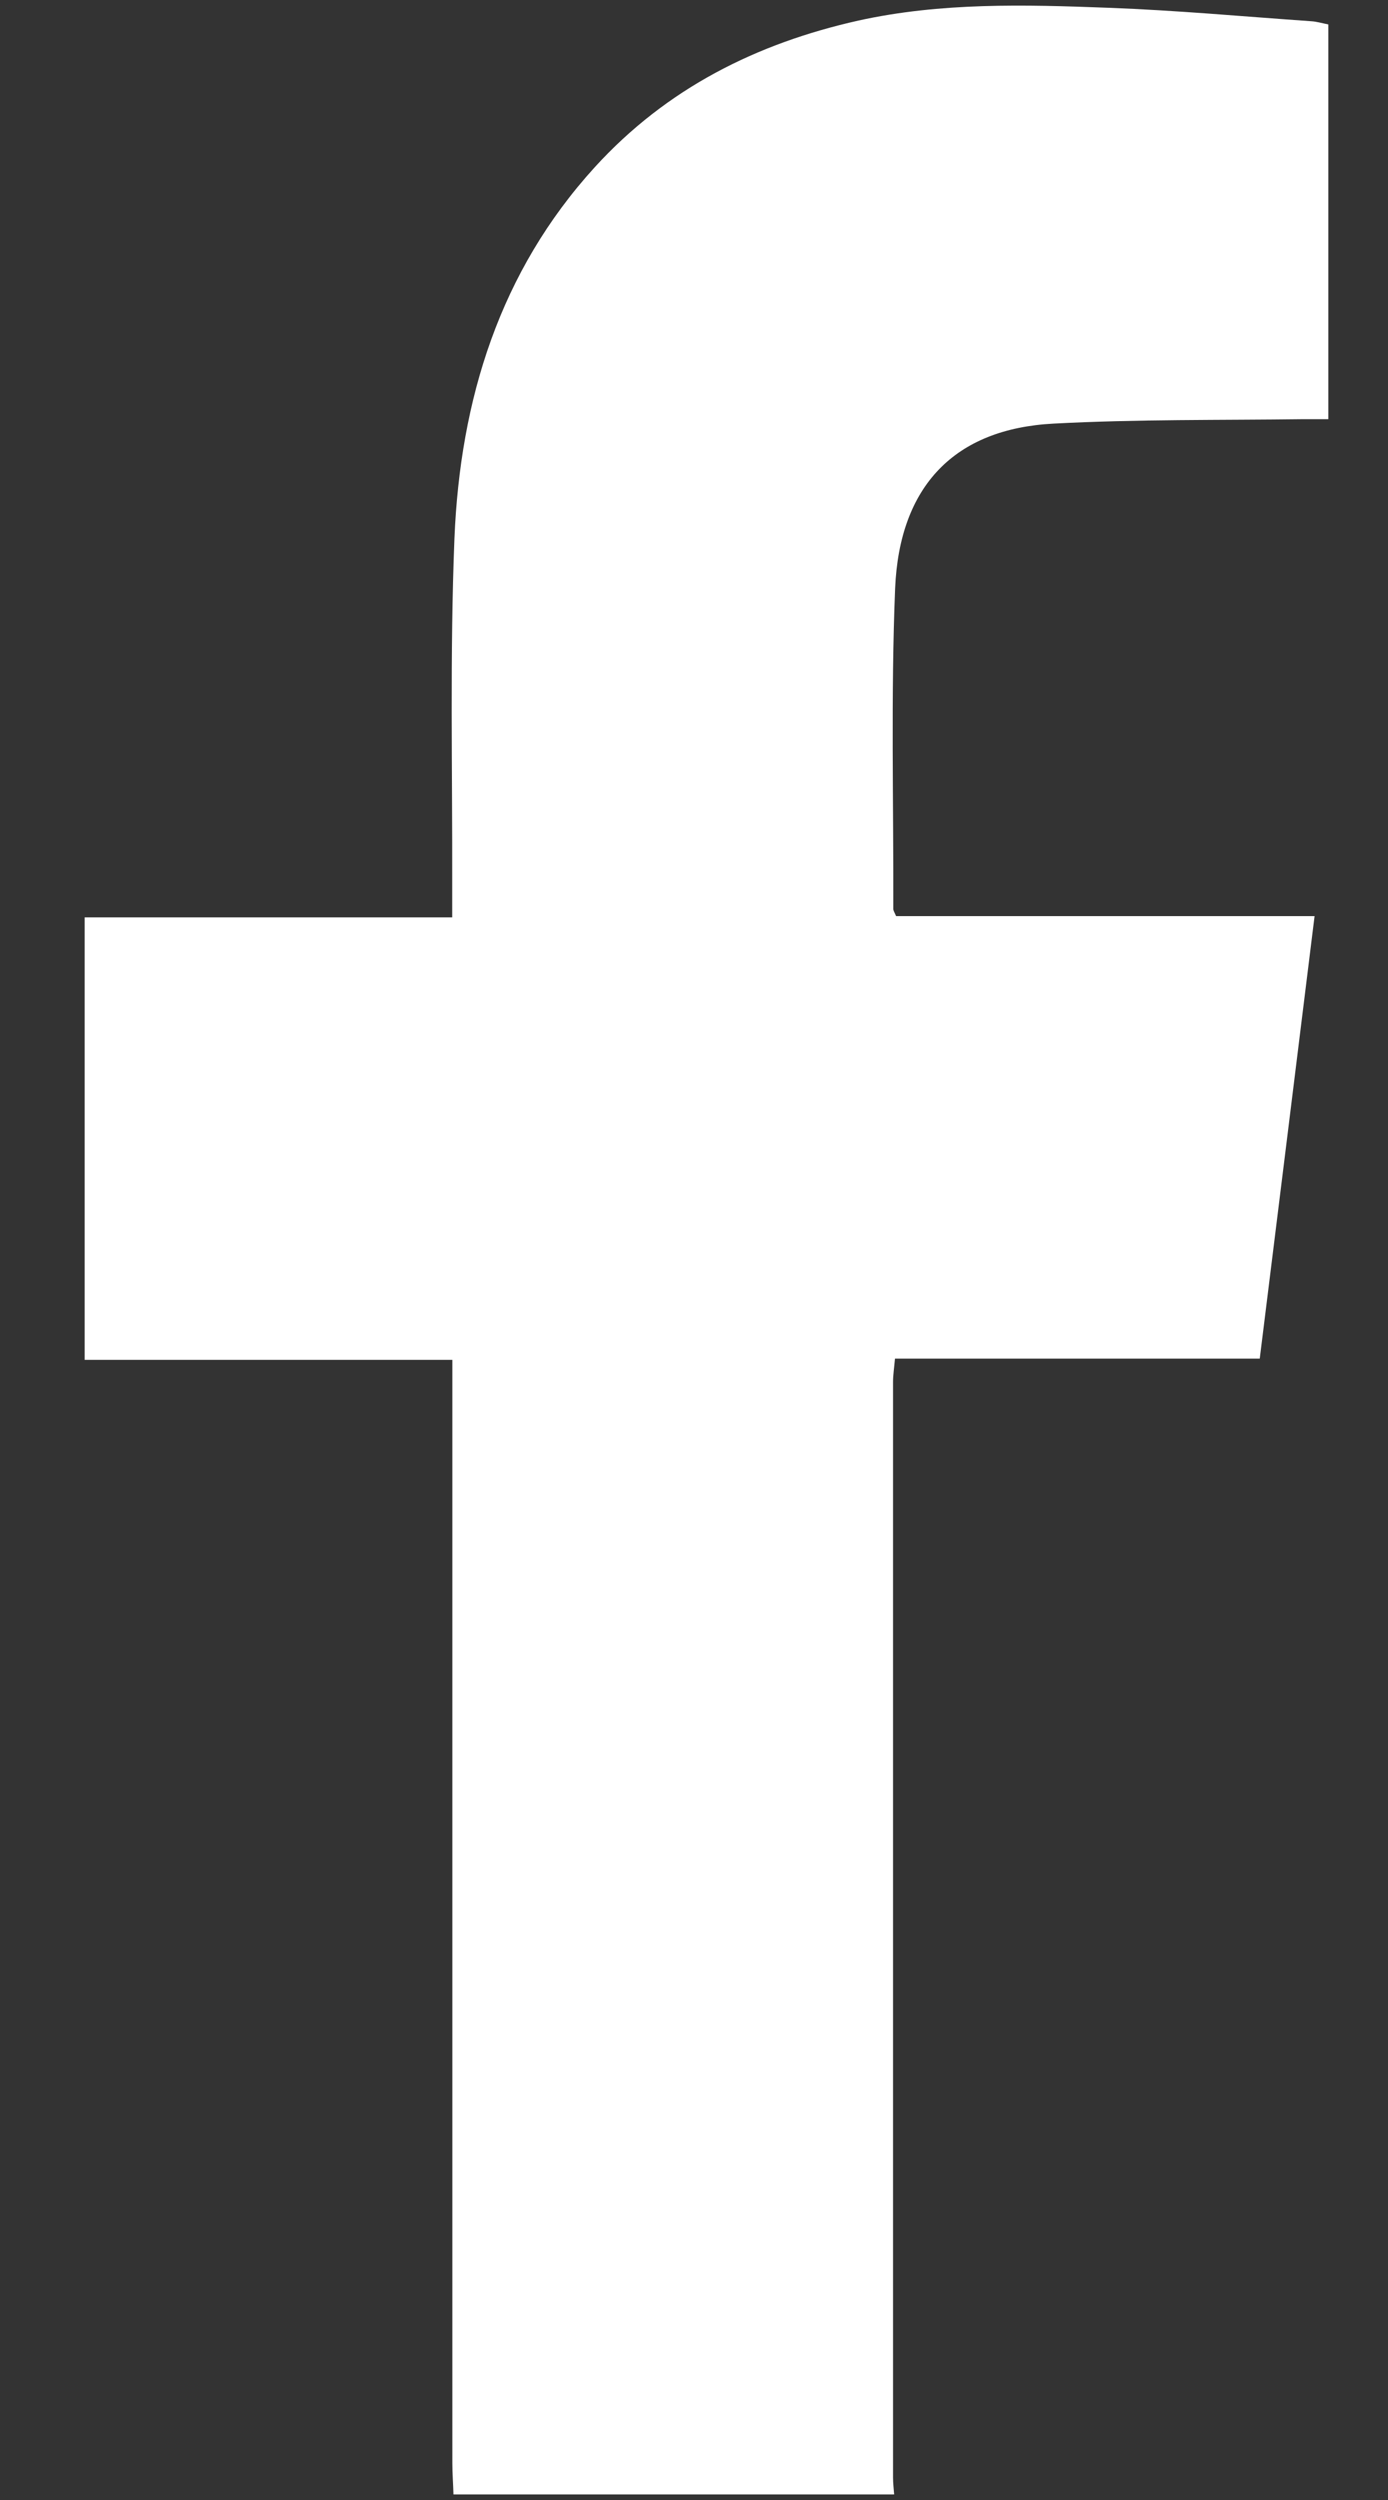 <svg width="10" height="18" viewBox="0 0 10 18" fill="none" xmlns="http://www.w3.org/2000/svg">
<rect x="0" y="0" width="10" height="18" fill="#333333" stroke="none"/>
<path d="M3.267 17.96C3.265 17.885 3.259 17.81 3.259 17.733C3.259 15.167 3.259 12.601 3.259 10.037V9.791H0.61V6.605H3.258C3.258 6.515 3.258 6.447 3.258 6.379C3.26 5.546 3.241 4.71 3.274 3.878C3.315 2.875 3.601 1.955 4.285 1.204C4.805 0.634 5.453 0.312 6.185 0.148C6.78 0.017 7.382 0.033 7.984 0.056C8.472 0.074 8.961 0.119 9.448 0.153C9.485 0.155 9.524 0.167 9.57 0.176V3.018C9.512 3.018 9.453 3.018 9.395 3.018C8.793 3.026 8.19 3.018 7.59 3.05C6.88 3.087 6.48 3.497 6.449 4.237C6.418 5.005 6.438 5.776 6.436 6.545C6.436 6.556 6.443 6.566 6.456 6.596H9.471C9.339 7.668 9.208 8.715 9.076 9.782H6.448C6.442 9.85 6.434 9.901 6.434 9.95C6.434 12.58 6.434 15.209 6.434 17.838C6.434 17.879 6.439 17.919 6.442 17.96H3.269H3.267Z" fill="white"/>
</svg>
